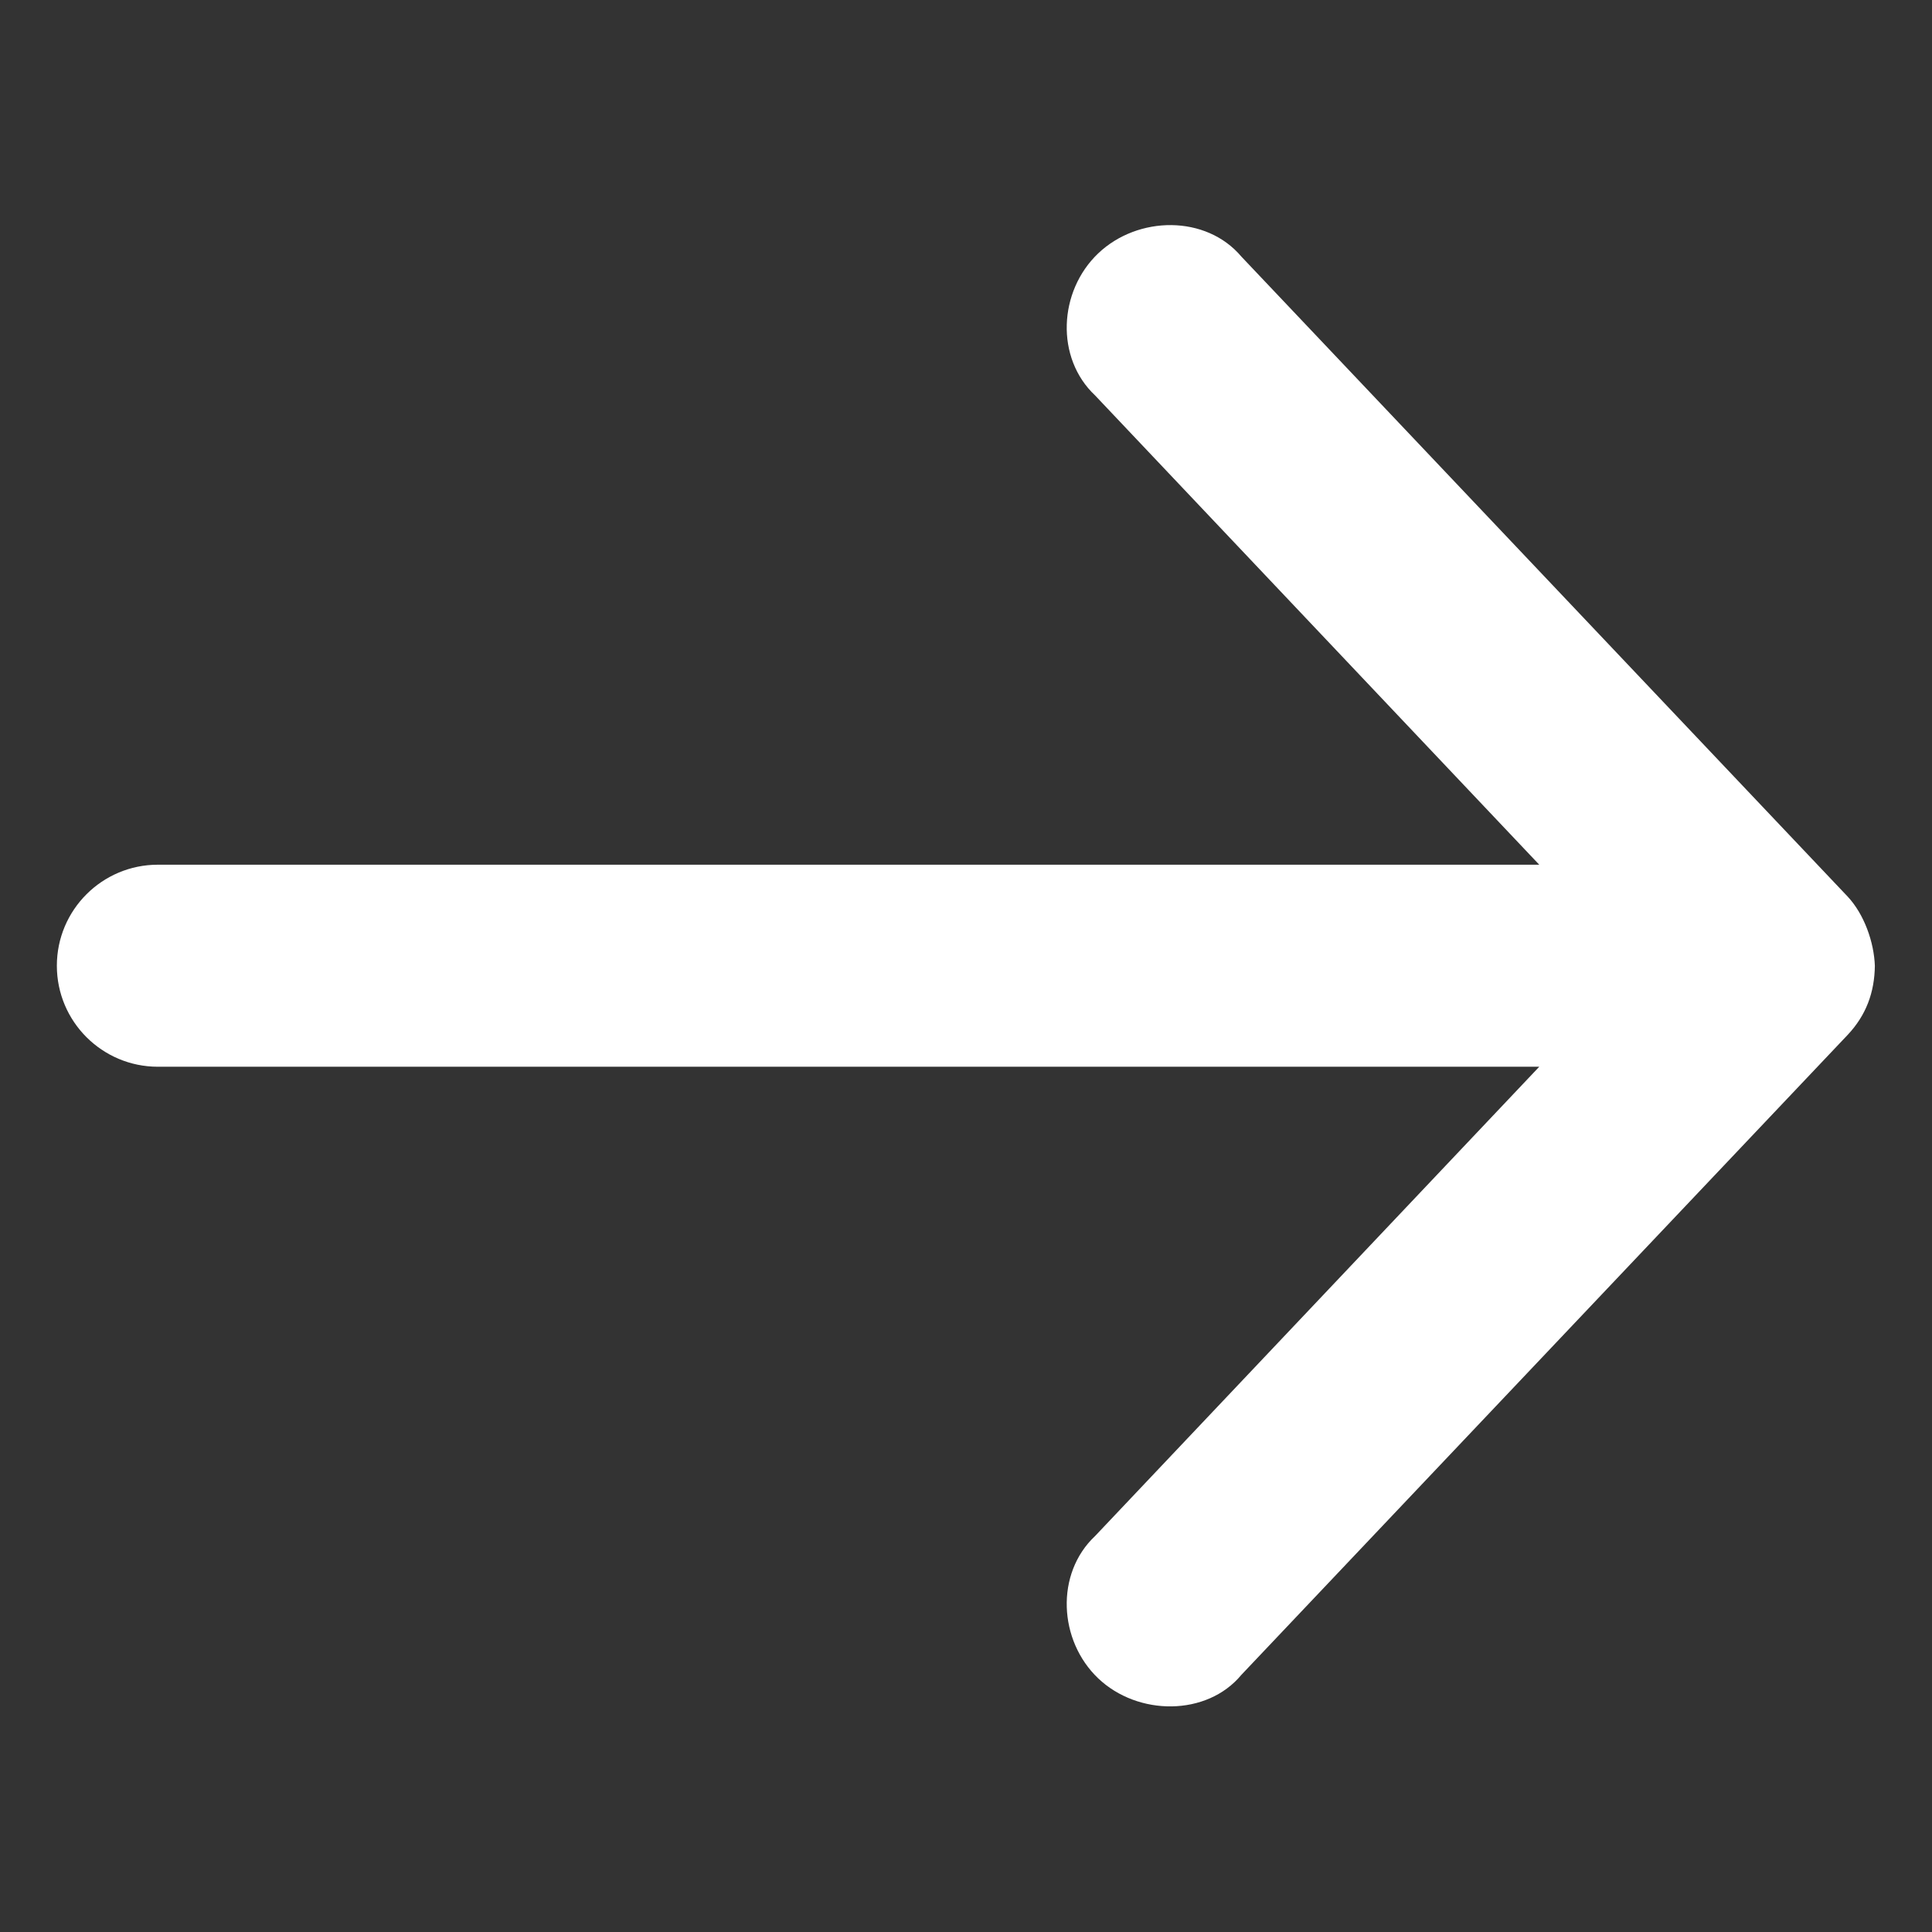 <?xml version="1.0" encoding="UTF-8"?>
<svg xmlns="http://www.w3.org/2000/svg" version="1.1" viewBox="0 0 700 700">
  <rect x="0" y="0" width="700" height="700" fill="#333333" stroke="none"/>
  <defs>
    <style>
      .cls-1 {
        fill: #fff;
      }
    </style>
  </defs>
  <!-- Generator: Adobe Illustrator 28.6.0, SVG Export Plug-In . SVG Version: 1.2.0 Build 709)  -->
  <g>
    <g id="Capa_1">
      <path class="cls-1" d="M679.3,350c-.3-8.7-3.9-18.8-9.9-25.2l-219.6-231.8c-12.8-15.2-37.5-14.9-51.9-1.2-14.4,13.7-15.6,37.9-1.1,51.5l160.9,170H57.2c-20.2,0-36.6,16.4-36.6,36.6s16.4,36.6,36.6,36.6h500.5l-160.9,170c-14.5,13.6-13.3,37.9,1.1,51.6,14.4,13.7,39.4,13.8,51.9-1.3l219.6-231.8c6.7-7.1,9.8-15.4,9.9-25.2h0Z"/>
    </g>
  </g>
</svg>